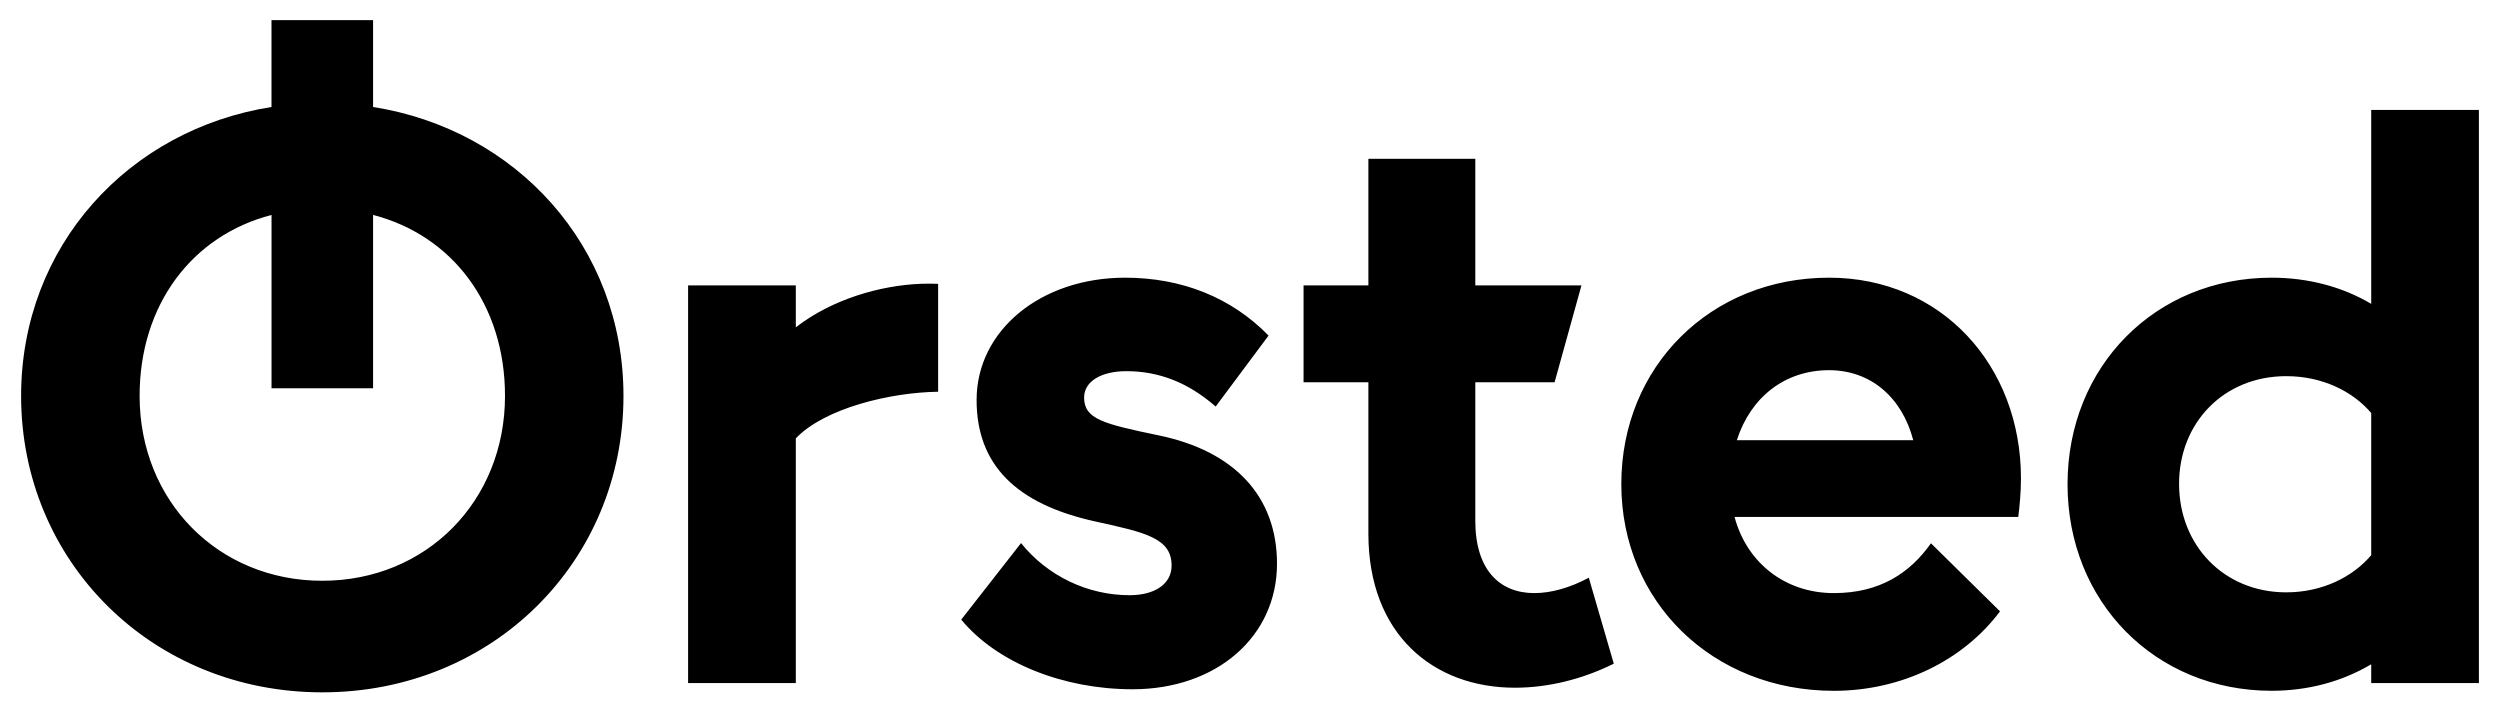 <?xml version="1.0" encoding="UTF-8"?>
<svg xmlns="http://www.w3.org/2000/svg" width="600px" height="171px" viewBox="0 0 1024 292" fill="none">
  <path d="M110.987 8.264V43.849C52.508 53.069 8.37 100.736 8.37 162.271C8.37 230.054 61.88 283.735 131.795 283.735C201.71 283.735 255.233 230.054 255.233 162.271C255.233 100.736 211.095 53.069 152.616 43.849V8.264H110.987ZM971.5 45.065V124.523C959.64 117.508 945.617 113.801 930.683 113.801C882.993 113.801 847.048 150.216 847.048 198.451C847.048 246.694 882.993 283.1 930.683 283.1C945.635 283.1 959.622 279.309 971.5 272.23V279.95H1015.63V45.065H971.5ZM560.517 65.088V116.952H533.95V156.674H560.517V218.704C560.517 260.007 587.162 281.843 620.573 281.843C633.818 281.843 647.931 278.53 661.092 271.986L650.845 236.767C643.036 240.938 635.32 243.067 628.536 243.067C614.35 243.067 604.335 233.607 604.335 213.431V156.674H636.824L647.843 116.952H604.335V65.088H560.517ZM111.001 88.086V159.121H152.616V88.086C185.095 96.504 206.682 124.789 206.682 162.271C206.682 205.383 174.436 238.01 131.795 238.01C89.154 238.01 56.934 205.383 56.934 162.271C56.934 124.789 78.512 96.504 111.001 88.086ZM460.806 113.801C426.361 113.801 399.952 135.322 399.952 163.934C399.952 190.331 415.962 206.57 448.746 213.742C469.319 218.237 479.87 220.605 479.87 231.791C479.87 239.203 473.177 243.932 462.618 243.932C445.598 243.932 429.037 236.129 418.164 222.57L393.652 253.937C408.308 271.667 435.42 282.478 463.875 282.478C498.237 282.478 523.066 260.957 523.066 231.007C523.066 203.576 505.812 184.888 474.596 178.427C451.818 173.702 444.014 171.739 444.014 162.906C444.014 156.446 450.788 152.117 461.347 152.117C474.674 152.117 486.663 156.754 497.932 166.611L519.605 137.529C504.385 121.922 484.056 113.801 460.806 113.801ZM749.298 113.801C700.749 113.801 664.175 150.209 664.175 198.37C664.175 246.687 701.616 283.113 751.272 283.113C779.173 283.113 804.402 270.572 819.372 250.544L791.075 222.652C782.565 234.715 770.266 243.067 751.272 243.067C731.455 243.067 715.643 230.798 710.576 211.849H826.849C827.403 207.52 827.957 201.767 827.957 196.017C827.957 149.832 795.409 113.801 749.298 113.801ZM377.198 116.303C360.438 116.958 340.73 122.617 325.862 134.149V116.952H281.719V279.95H325.862V179.644C337.768 167.221 364.603 160.836 384.188 160.54V116.33C381.937 116.221 379.592 116.21 377.198 116.303ZM749.298 151.712C766.437 151.712 779.255 162.929 783.814 180.401H711.523C717.125 162.874 731.124 151.712 749.298 151.712ZM936.497 154.159C951.615 154.097 964.116 160.548 971.5 169.261V227.519C964.098 236.296 951.55 242.821 936.497 242.756C911.198 242.673 892.833 223.602 892.759 198.451C892.676 173.309 911.041 154.242 936.497 154.159Z" fill="black"></path>
</svg>
